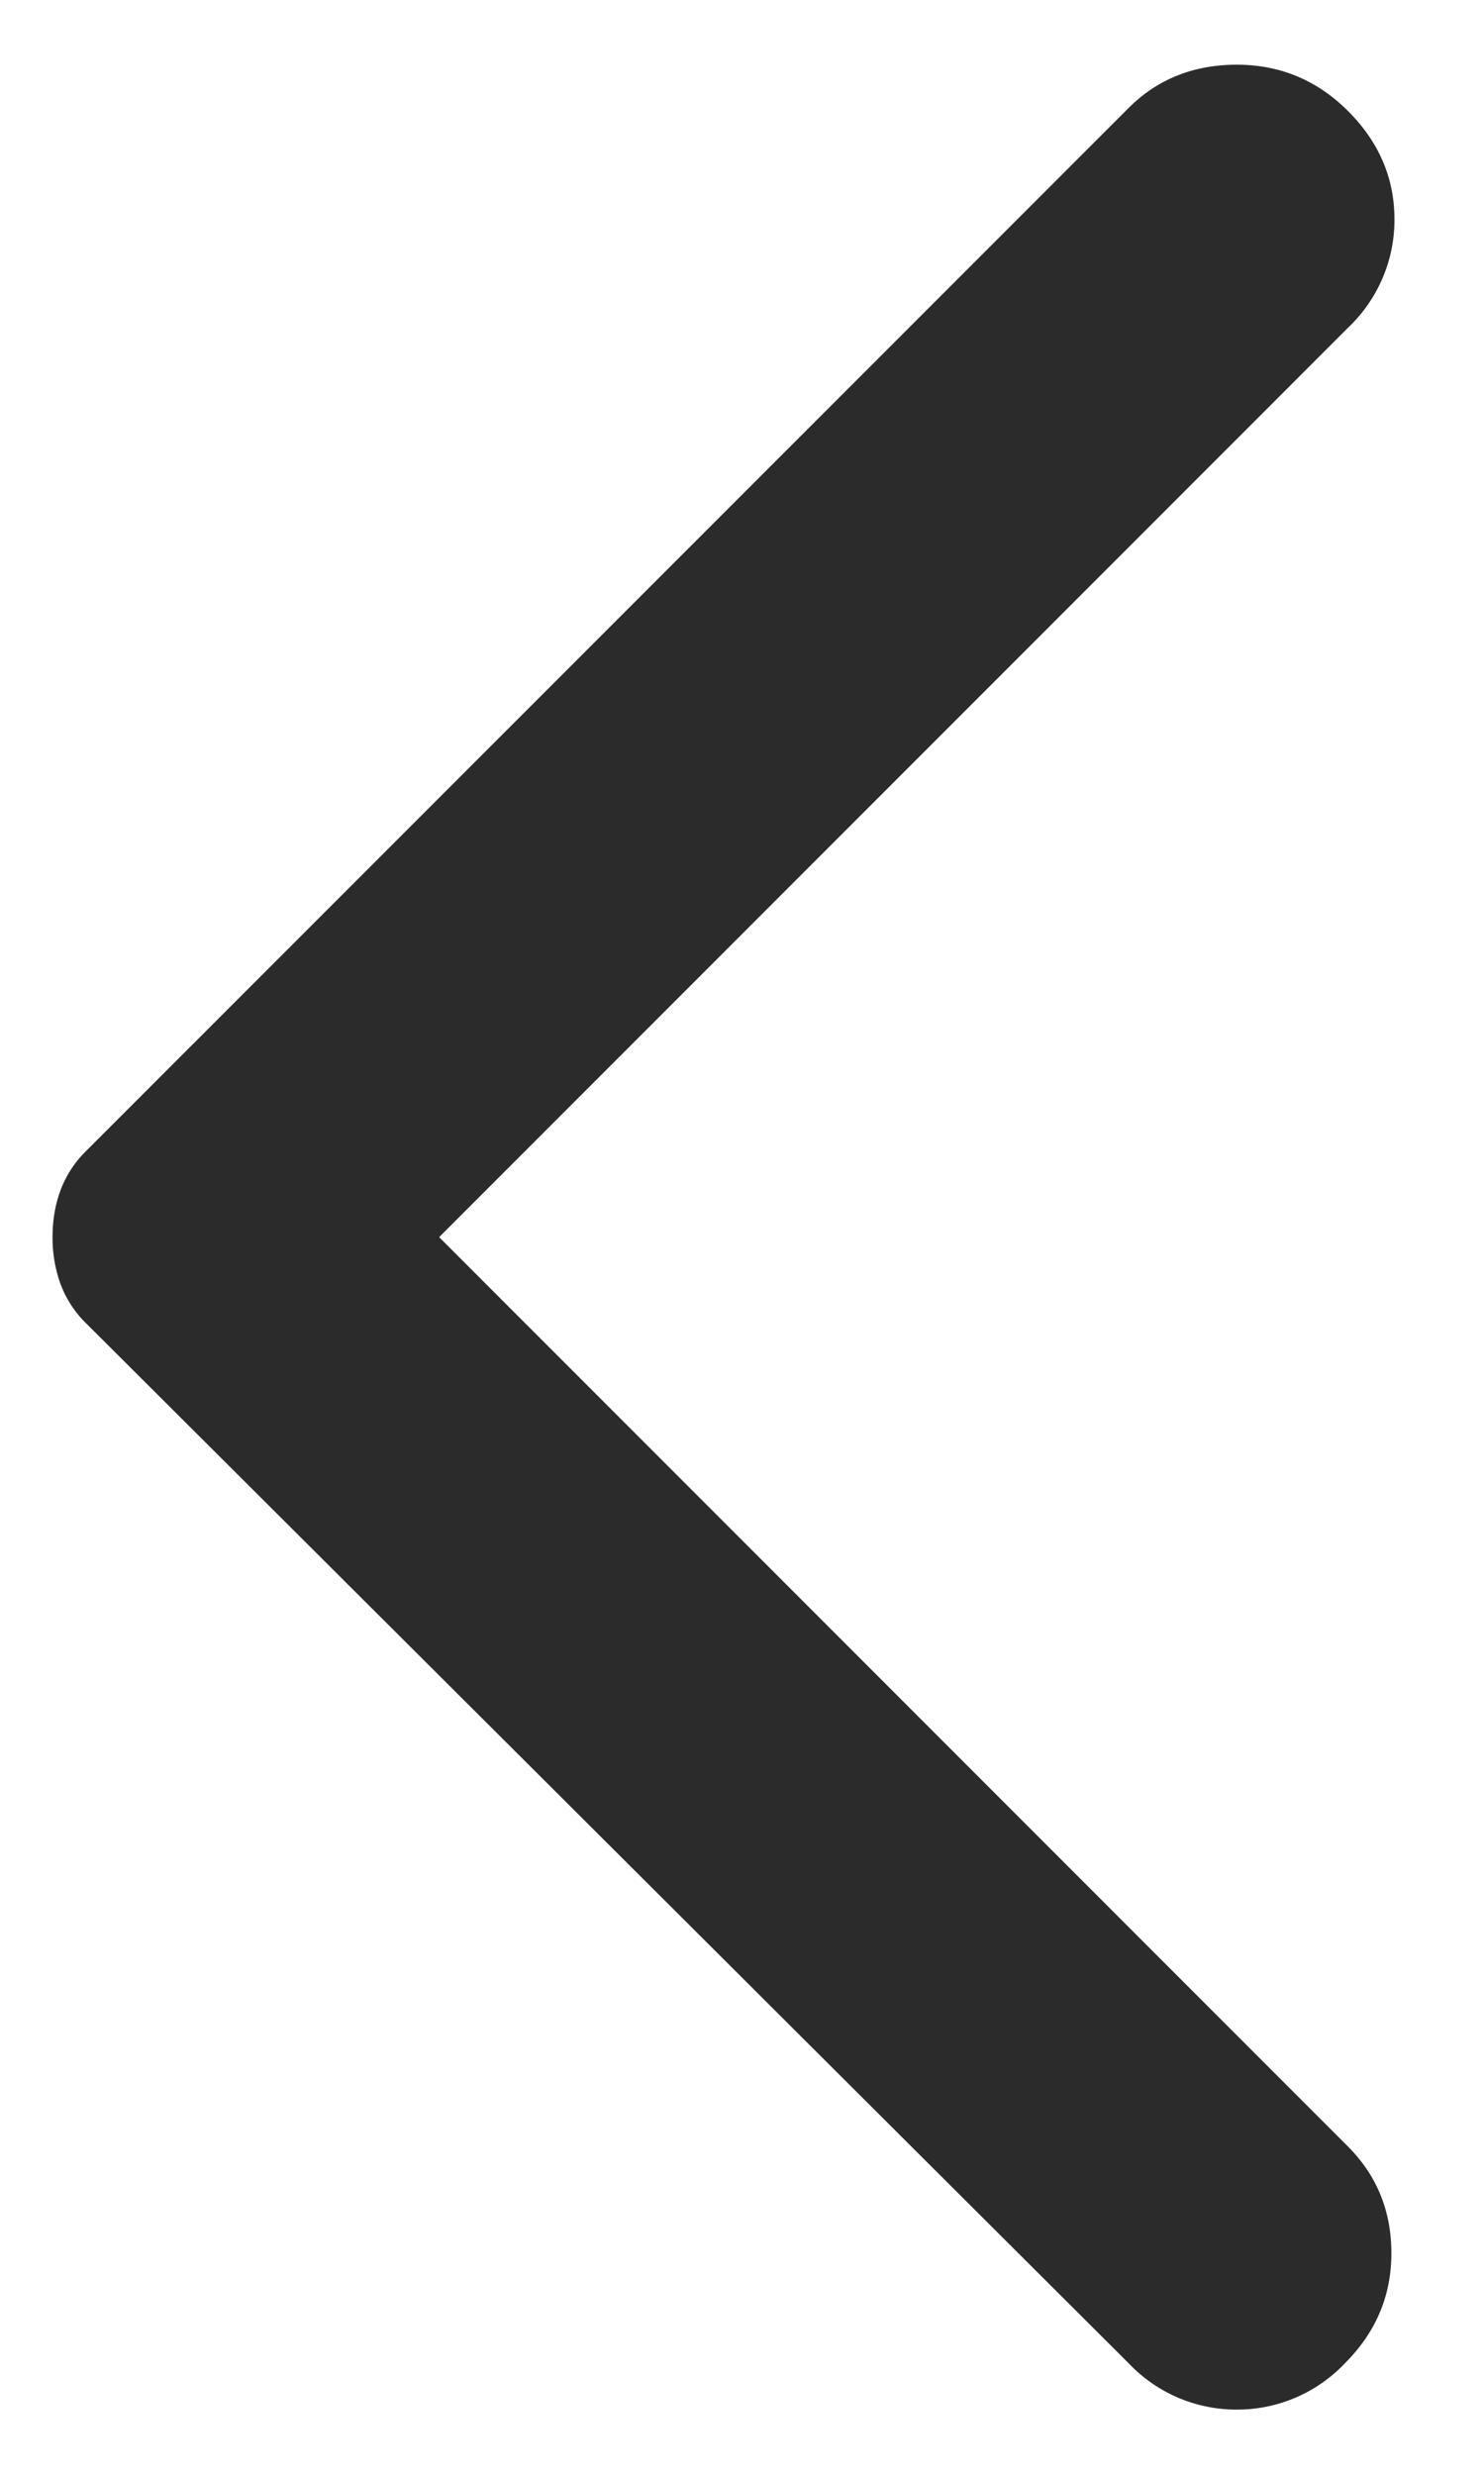 <svg width="12" height="20" fill="none" xmlns="http://www.w3.org/2000/svg"><path d="M9.126 19.098L.7 10.698a.871.871 0 0 1-.212-.325 1.098 1.098 0 0 1-.063-.375c0-.133.02-.258.063-.375A.872.872 0 0 1 .7 9.298L9.126.873c.233-.233.525-.35.875-.35s.65.125.9.375.375.542.375.875a1.2 1.2 0 0 1-.375.875l-7.35 7.35 7.35 7.35c.233.234.35.521.35.862 0 .342-.125.638-.375.888a1.2 1.2 0 0 1-.875.375 1.2 1.2 0 0 1-.875-.375z" fill="#2B2B2B"/></svg>